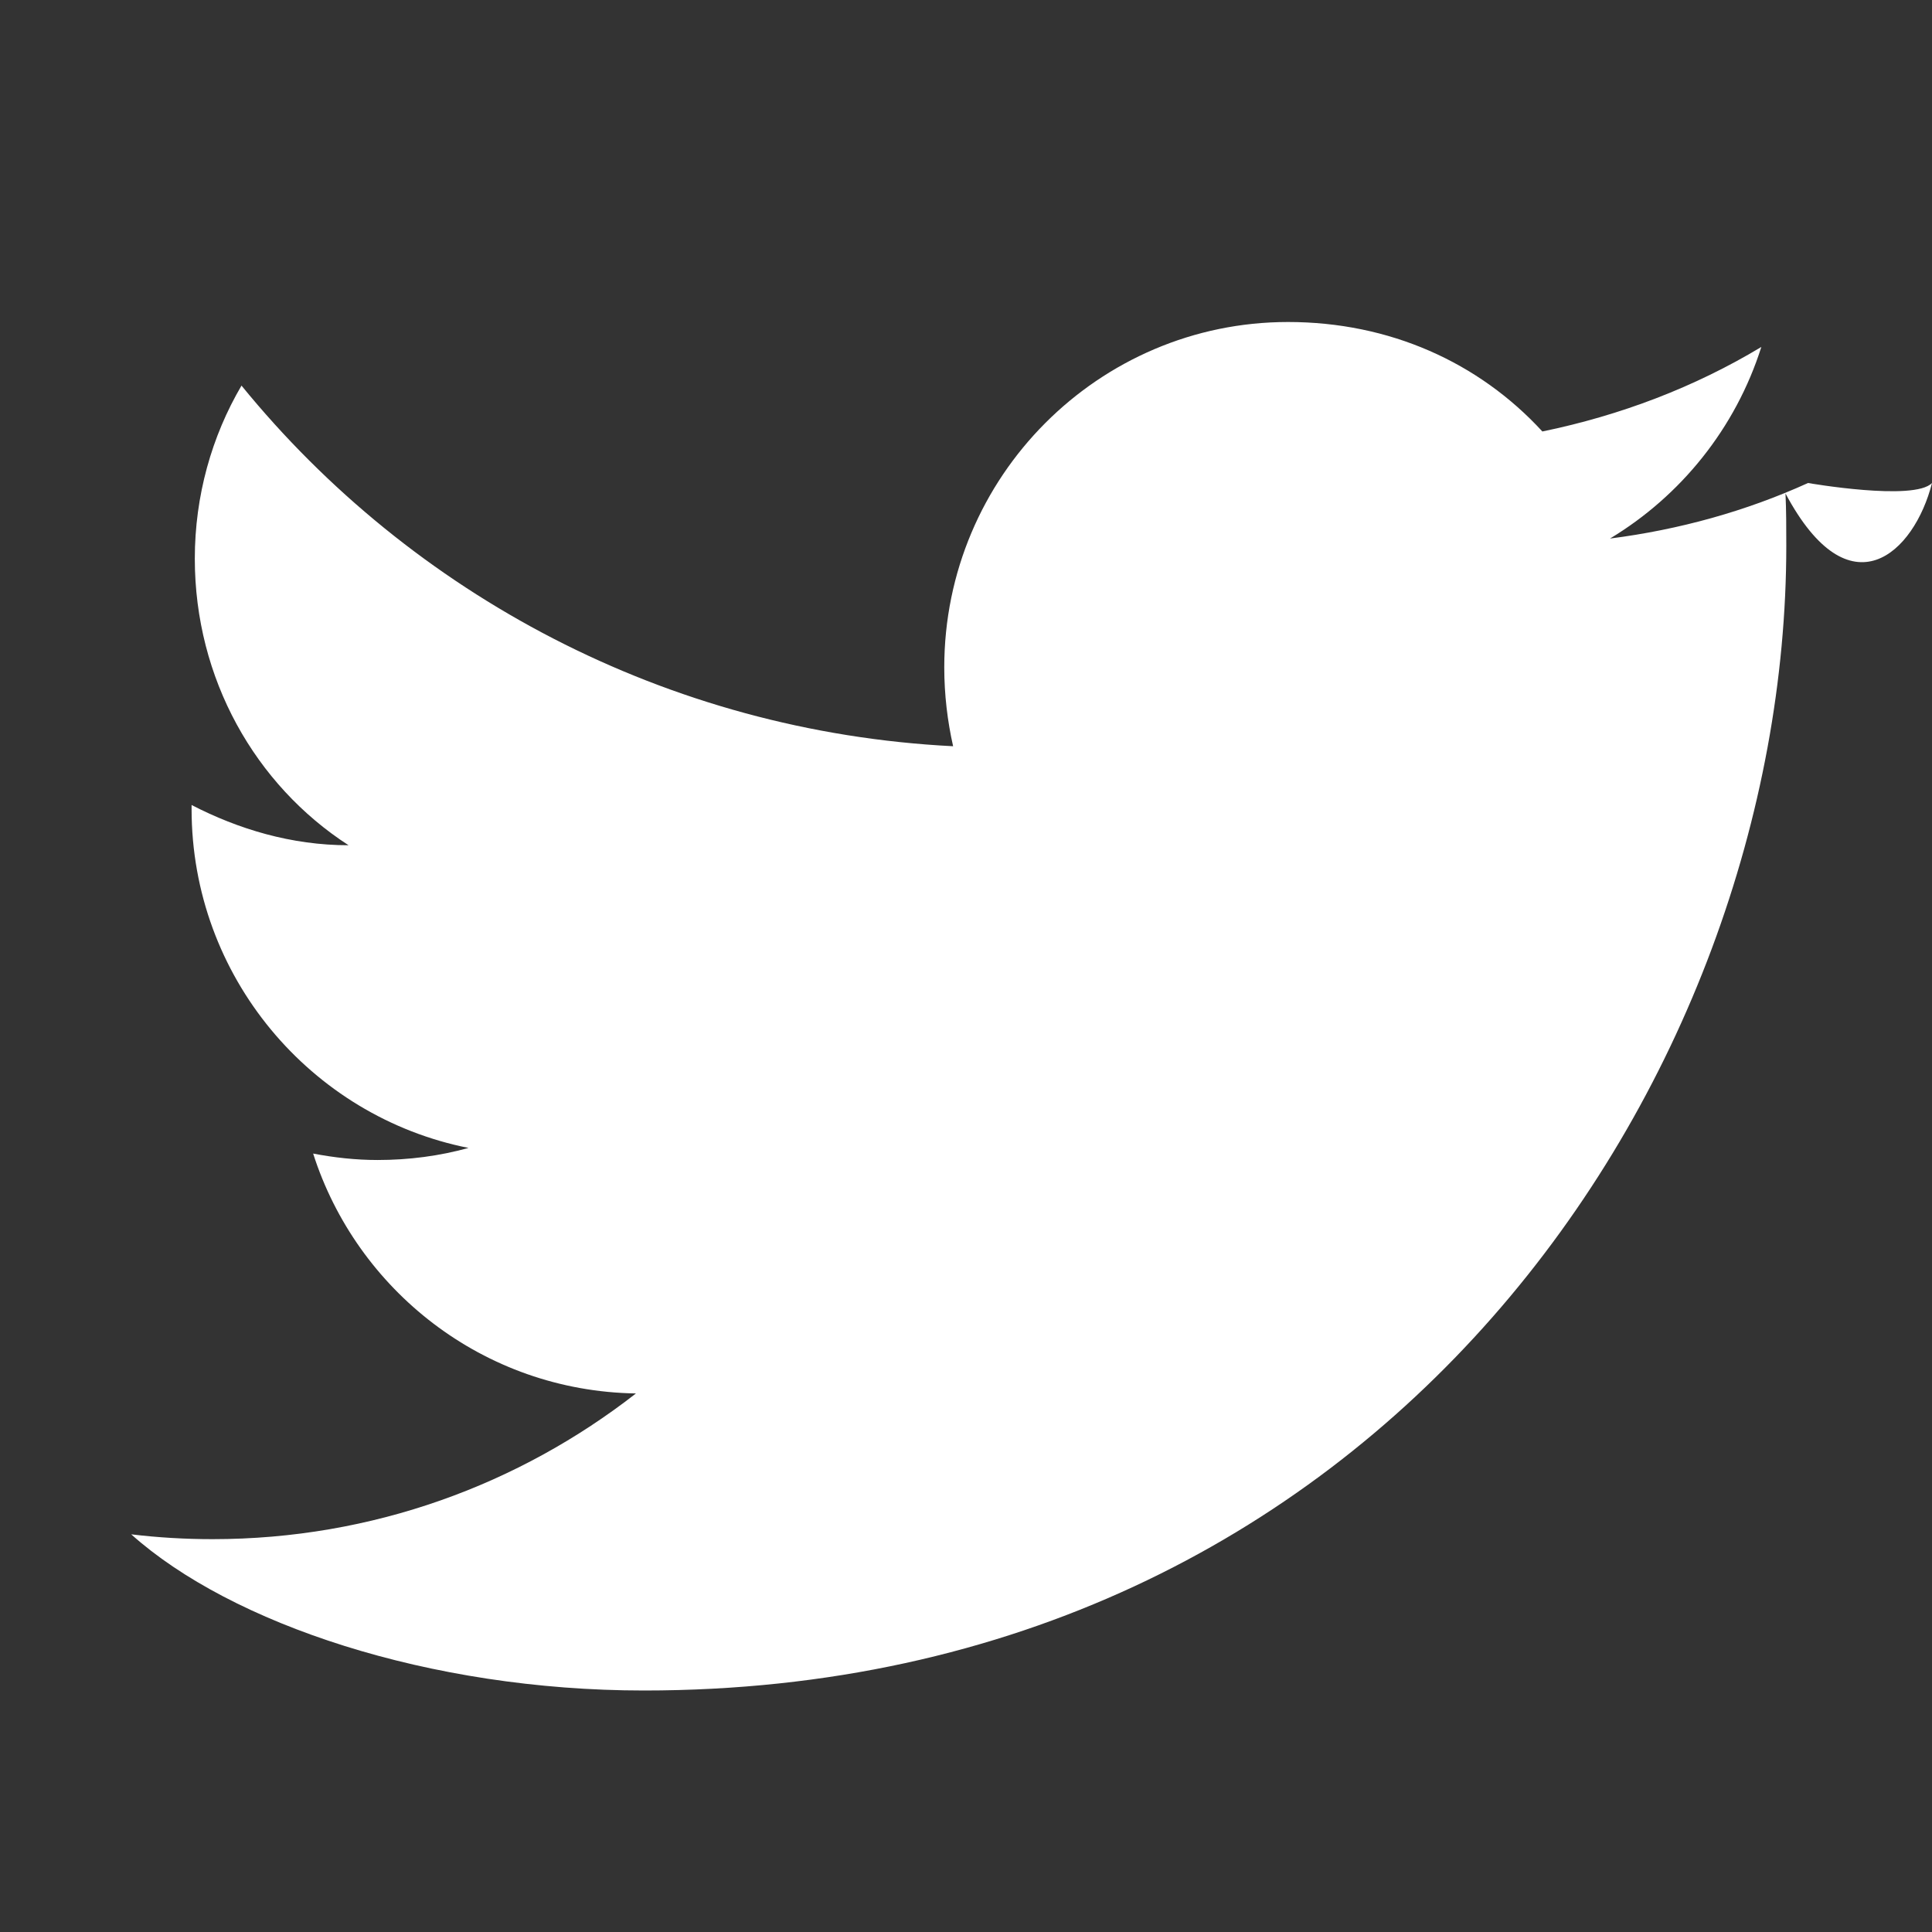 <svg xmlns="http://www.w3.org/2000/svg" width="24" height="24" viewBox="0 0 24 24">
  <rect x="0" y="0" width="24" height="24" fill="#333333" stroke="none"/>
  <path d="M22.46,6c-0.77,0.35-1.6,0.58-2.46,0.69c0.88-0.53,1.56-1.37,1.88-2.38c-0.83,0.5-1.75,0.85-2.72,1.05 C18.37,4.5,17.26,4,16,4c-2.35,0-4.27,1.92-4.27,4.29c0,0.34,0.04,0.67,0.11,0.98C8.28,9.09,5.11,7.38,3,4.79 c-0.37,0.63-0.58,1.37-0.58,2.15c0,1.49,0.75,2.81,1.91,3.56c-0.71,0-1.37-0.2-1.95-0.5c0,0.02,0,0.03,0,0.05 c0,2.08,1.48,3.82,3.44,4.21c-0.36,0.1-0.74,0.15-1.13,0.15c-0.27,0-0.54-0.03-0.8-0.08c0.54,1.69,2.11,2.95,4.01,2.98 c-1.45,1.13-3.27,1.81-5.26,1.81c-0.34,0-0.68-0.02-1.01-0.06C2.87,20.17,5.33,21,8,21c9.18,0,14.19-7.62,14.19-14.22 c0-0.22,0-0.44-0.01-0.65C22.98,7.63,23.78,6.87,24,6C23.78,6.23,22.46,6,22.46,6z" fill="#ffffff"/>
</svg>
